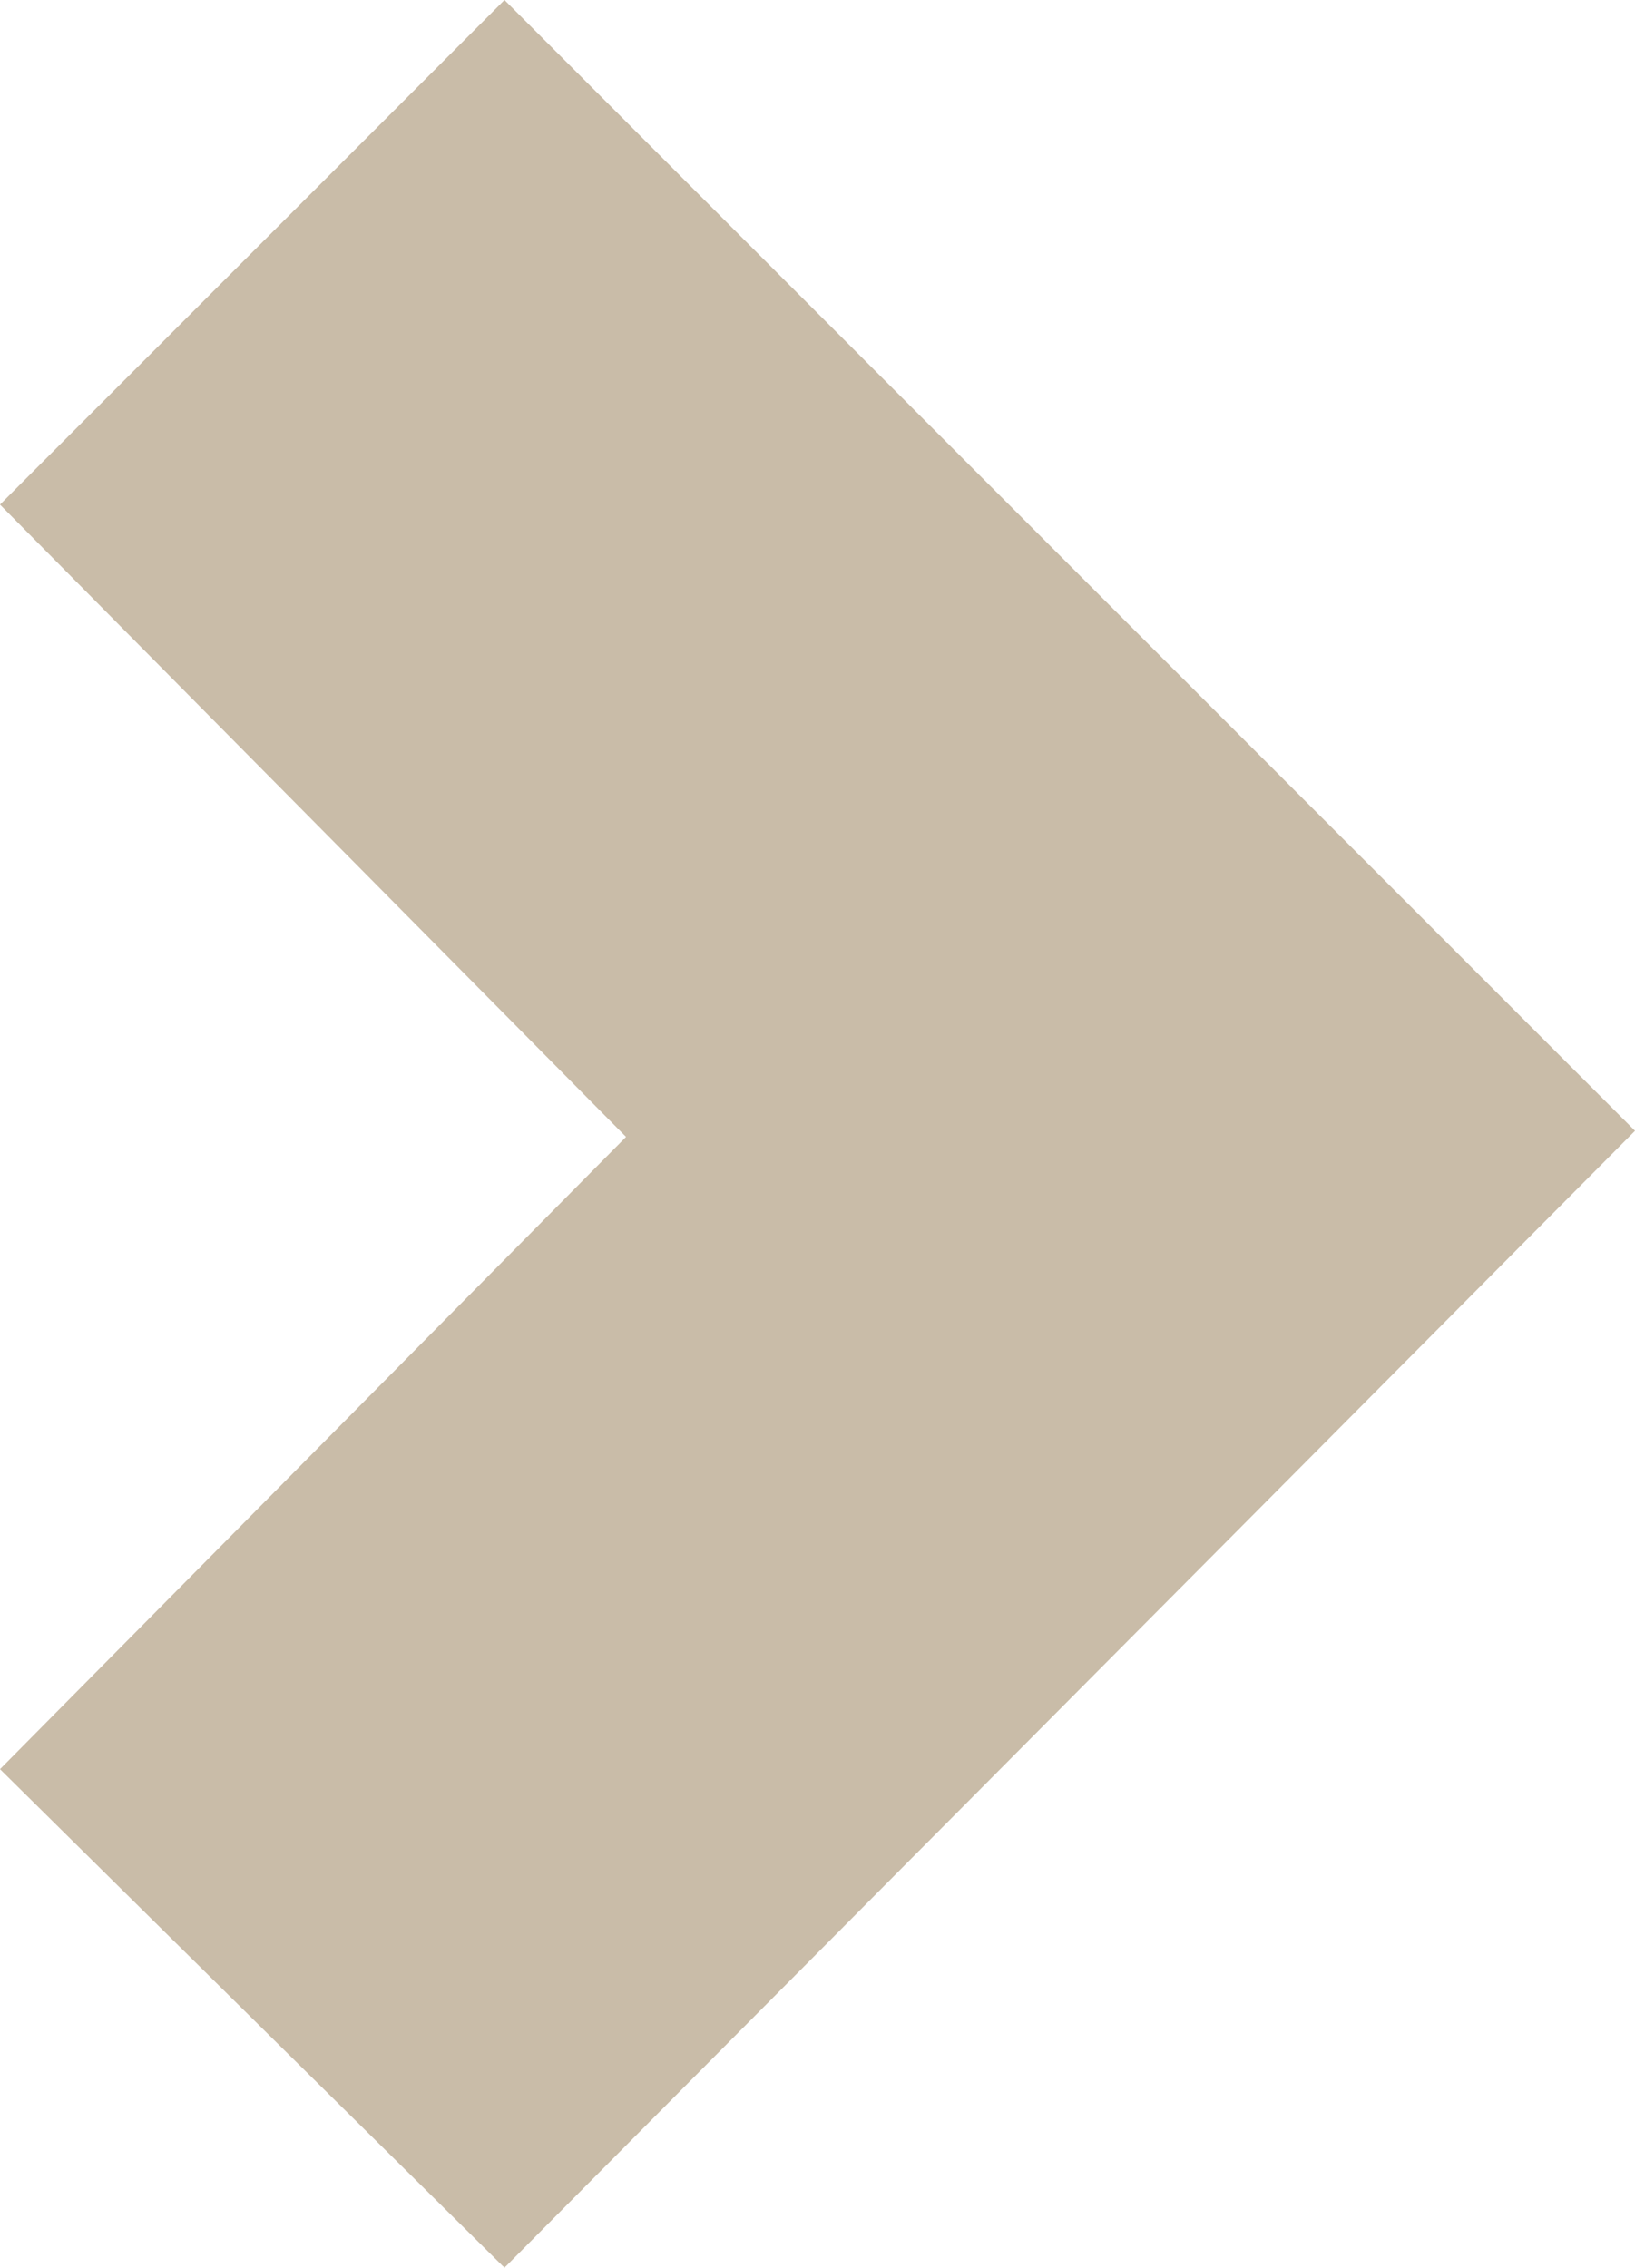 <?xml version="1.0" encoding="UTF-8"?>
<svg id="Capa_2" data-name="Capa 2" xmlns="http://www.w3.org/2000/svg" viewBox="0 0 40.35 55.95">
  <defs>
    <style>
      .cls-1 {
        fill: #c9bca8;
        stroke-width: 0px;
      }
    </style>
  </defs>
  <g id="Capa_1-2" data-name="Capa 1">
    <path class="cls-1" d="M12.45,55.95L0,43.65l15.45-15.6L0,12.45,12.45,0l27.9,27.9-27.9,28.05Z"/>
  </g>
</svg>